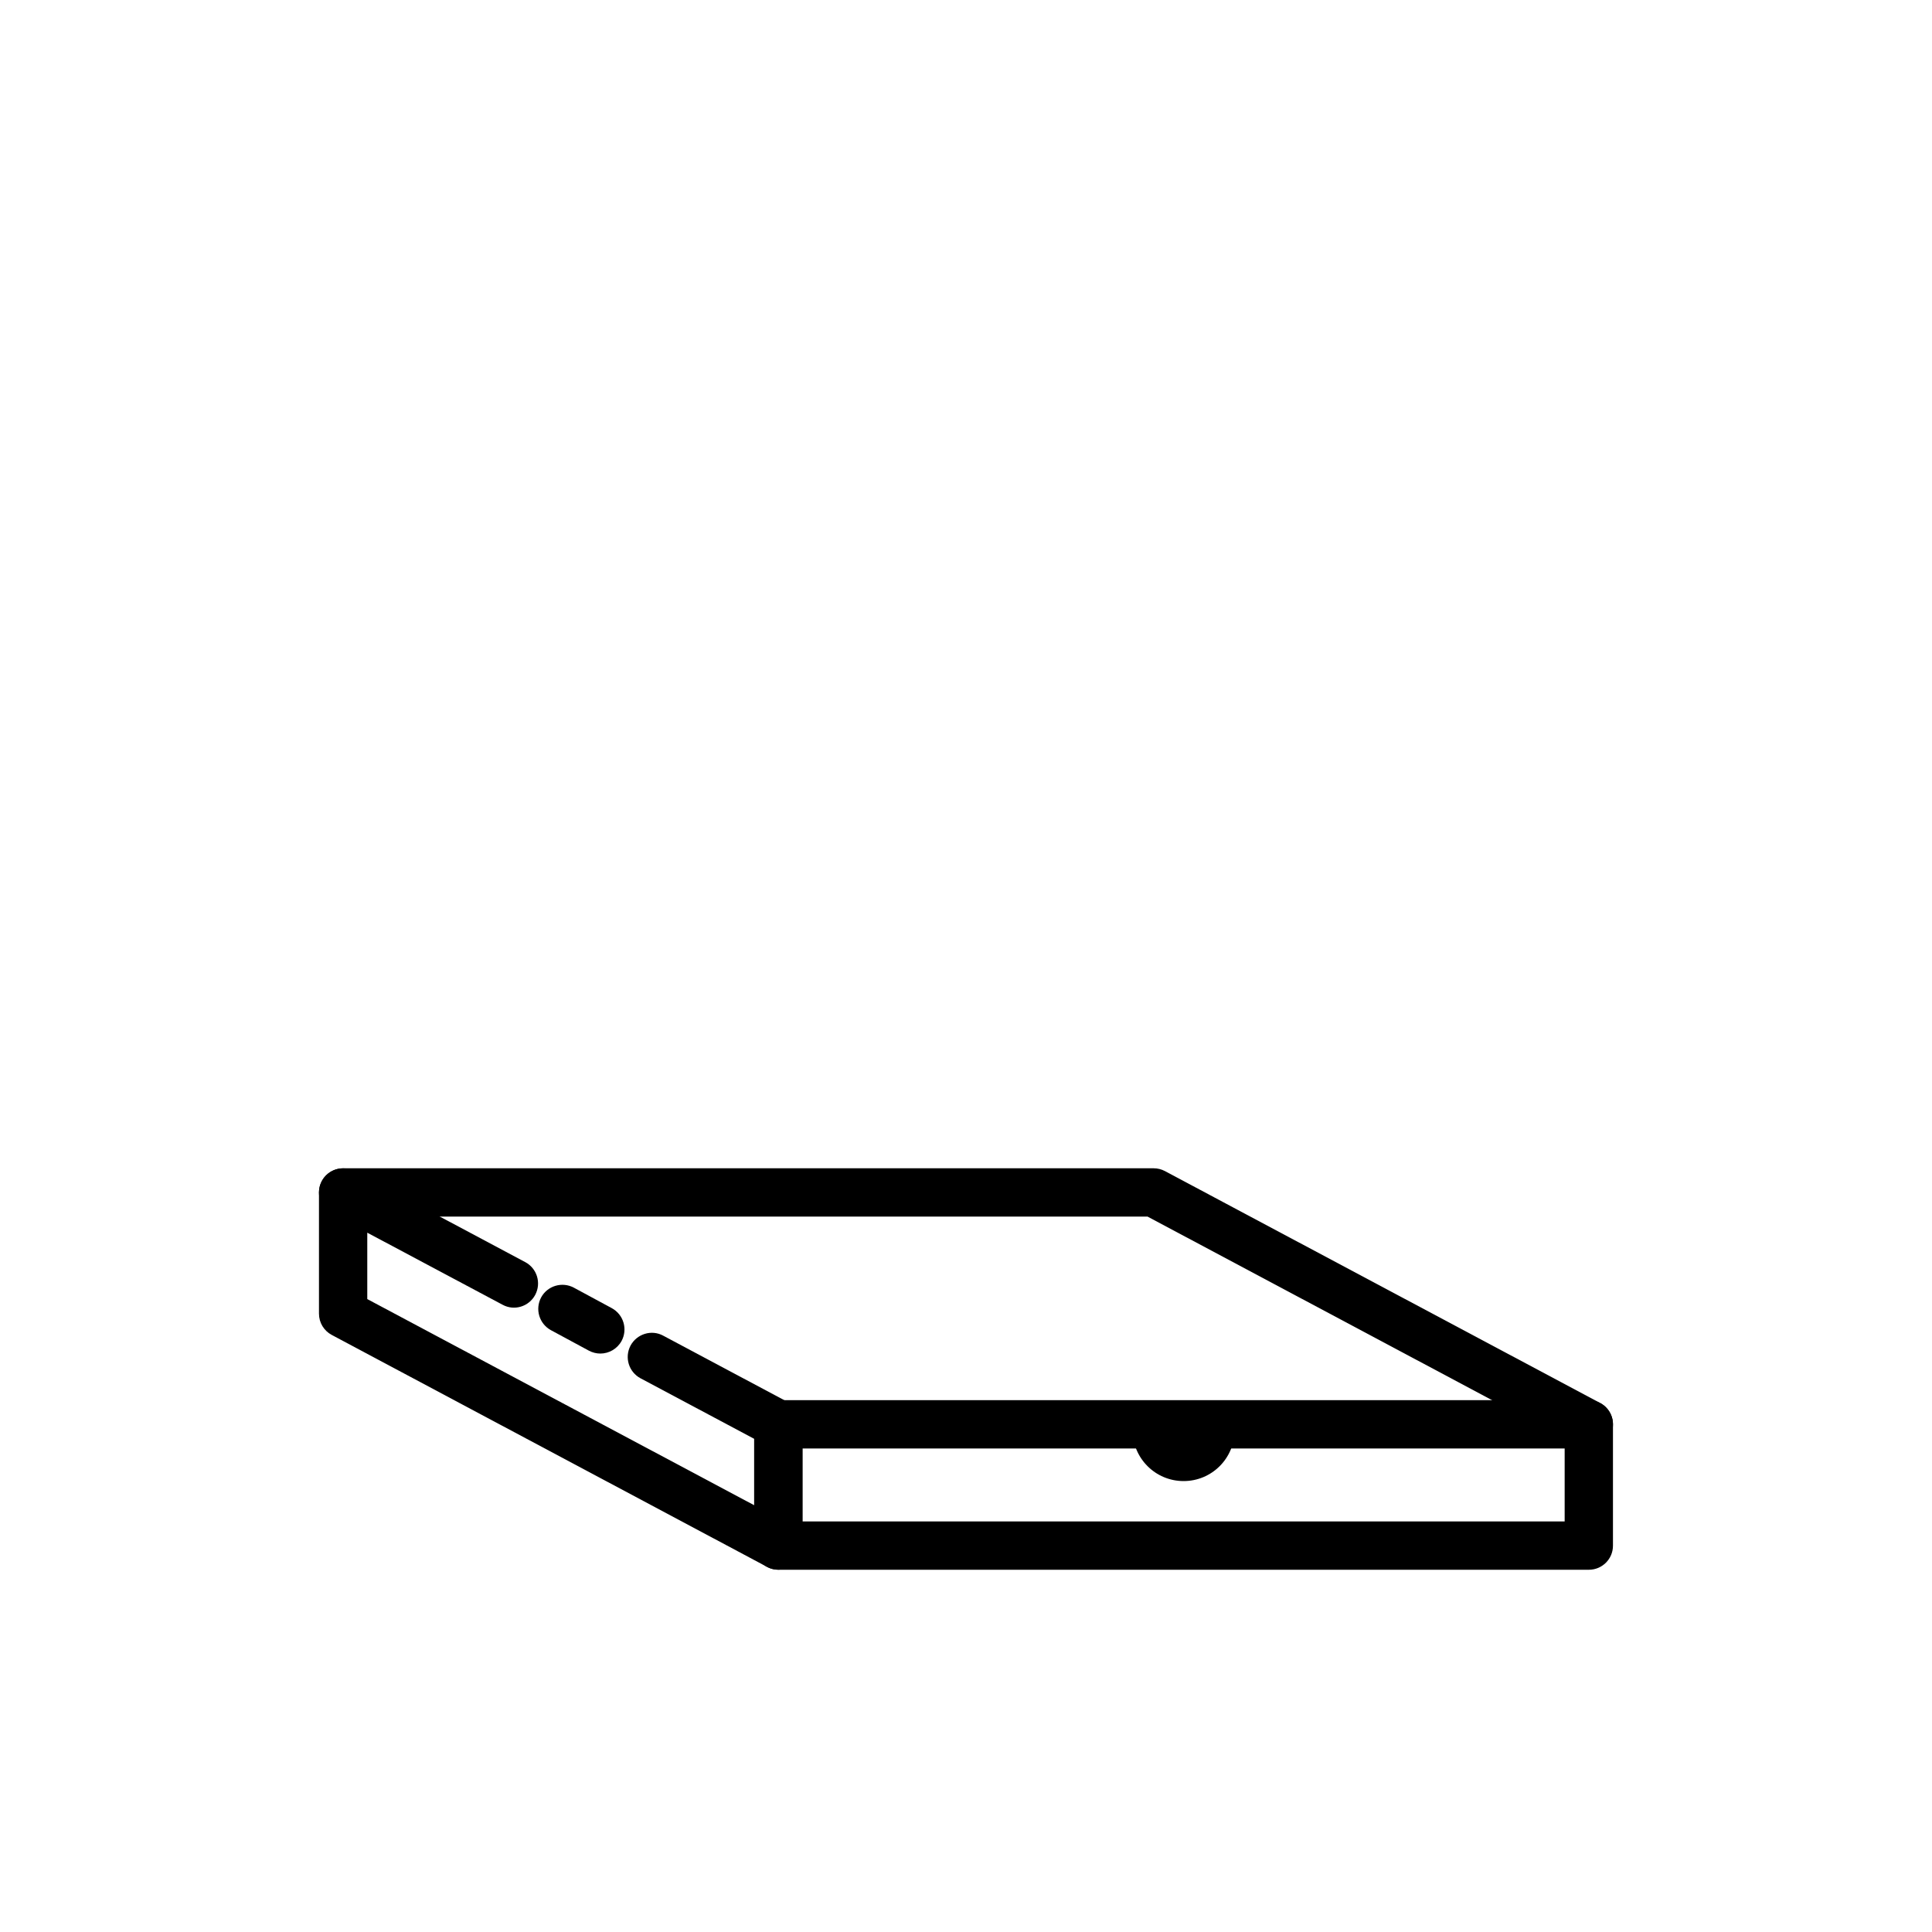 <?xml version="1.0" encoding="utf-8"?>
<!-- Generator: Adobe Illustrator 16.0.0, SVG Export Plug-In . SVG Version: 6.00 Build 0)  -->
<!DOCTYPE svg PUBLIC "-//W3C//DTD SVG 1.1//EN" "http://www.w3.org/Graphics/SVG/1.1/DTD/svg11.dtd">
<svg version="1.1" id="Layer_1" xmlns="http://www.w3.org/2000/svg" xmlns:xlink="http://www.w3.org/1999/xlink" x="0px" y="0px"
	 width="30px" height="30px" viewBox="0 0 30 30" enable-background="new 0 0 30 30" xml:space="preserve">
<g>
	<g>
		<path d="M12.086,24.374c-0.061,0-0.121-0.015-0.176-0.044l-6.758-3.601c-0.123-0.065-0.199-0.192-0.199-0.331v-1.882
			c0-0.132,0.069-0.254,0.182-0.321c0.113-0.068,0.254-0.07,0.369-0.01l2.652,1.413c0.183,0.098,0.252,0.324,0.155,0.508
			c-0.097,0.182-0.324,0.254-0.507,0.154l-2.101-1.119v1.031l6.008,3.201v-1.031l-1.765-0.94c-0.183-0.098-0.252-0.324-0.155-0.508
			c0.098-0.181,0.325-0.253,0.507-0.154l1.963,1.046c0.123,0.065,0.199,0.192,0.199,0.331v1.882c0,0.132-0.069,0.254-0.182,0.321
			C12.22,24.356,12.153,24.374,12.086,24.374z"/>
	</g>
	<g>
		<path d="M9.322,21.018c-0.06,0-0.121-0.015-0.178-0.045l-0.589-0.318c-0.182-0.099-0.25-0.326-0.152-0.509
			c0.099-0.182,0.327-0.248,0.508-0.151L9.5,20.313c0.182,0.099,0.25,0.326,0.152,0.509C9.584,20.946,9.455,21.018,9.322,21.018z"/>
	</g>
	<g>
		<path d="M24.671,22.492c-0.06,0-0.12-0.014-0.177-0.044l-6.675-3.557H5.328c-0.207,0-0.375-0.168-0.375-0.375
			s0.168-0.375,0.375-0.375h12.585c0.062,0,0.122,0.015,0.177,0.044l6.758,3.601c0.183,0.098,0.252,0.324,0.154,0.508
			C24.935,22.42,24.805,22.492,24.671,22.492z"/>
	</g>
	<g>
		<path d="M24.672,24.375H12.086c-0.207,0-0.375-0.168-0.375-0.375v-1.883c0-0.207,0.168-0.375,0.375-0.375h12.585
			c0.207,0,0.375,0.168,0.375,0.375V24C25.047,24.207,24.879,24.375,24.672,24.375z M12.461,23.625h11.835v-1.133H12.461V23.625z"/>
	</g>
	<g>
		<path d="M19.171,22.206c0,0.438-0.354,0.792-0.792,0.792s-0.792-0.354-0.792-0.792"/>
	</g>
</g>
<g display="none">
	<g display="inline">
		<path d="M10.626,16.529c-0.077,0-0.155-0.023-0.222-0.073l-0.863-0.633c-0.167-0.123-0.203-0.357-0.08-0.524
			c0.123-0.166,0.357-0.204,0.524-0.08l0.863,0.634c0.167,0.123,0.203,0.357,0.08,0.524C10.855,16.477,10.741,16.529,10.626,16.529z
			"/>
	</g>
	<g display="inline">
		<path d="M12.754,24.374c-0.079,0-0.158-0.025-0.224-0.074l-5.208-3.873c-0.095-0.07-0.151-0.183-0.151-0.301v-6.254
			c0-0.142,0.08-0.271,0.207-0.335c0.126-0.064,0.278-0.051,0.392,0.034l1.446,1.076c0.167,0.124,0.201,0.358,0.077,0.524
			s-0.358,0.201-0.524,0.077l-0.848-0.63v5.319l4.458,3.315v-5.318l-1.144-0.852c-0.167-0.124-0.201-0.358-0.077-0.524
			c0.124-0.166,0.359-0.2,0.524-0.077l1.295,0.964c0.095,0.07,0.151,0.183,0.151,0.301v6.253c0,0.142-0.08,0.271-0.207,0.335
			C12.87,24.361,12.812,24.374,12.754,24.374z"/>
	</g>
	<g display="inline">
		<path d="M22.453,18.121c-0.078,0-0.156-0.024-0.224-0.074l-5.108-3.8H7.546c-0.207,0-0.375-0.168-0.375-0.375
			s0.168-0.375,0.375-0.375h9.699c0.081,0,0.159,0.026,0.224,0.074l5.208,3.874c0.166,0.123,0.201,0.358,0.077,0.524
			C22.681,18.069,22.567,18.121,22.453,18.121z"/>
	</g>
	<g display="inline">
		<path d="M18.622,21.522c-0.078,0-0.156-0.024-0.224-0.074l-1.277-0.947h-1.976c-0.207,0-0.375-0.168-0.375-0.375
			s0.168-0.375,0.375-0.375h2.1c0.08,0,0.159,0.026,0.224,0.074l1.377,1.021c0.166,0.123,0.201,0.357,0.077,0.524
			C18.85,21.47,18.736,21.522,18.622,21.522z"/>
	</g>
	<g display="inline">
		<path d="M22.453,24.375h-9.699c-0.207,0-0.375-0.168-0.375-0.375v-6.254c0-0.207,0.168-0.375,0.375-0.375h2.386
			c0.207,0,0.375,0.168,0.375,0.375v3.018h4.163v-3.018c0-0.207,0.168-0.375,0.375-0.375h2.4c0.207,0,0.375,0.168,0.375,0.375V24
			C22.828,24.207,22.66,24.375,22.453,24.375z M13.129,23.625h8.949v-5.504h-1.65v3.018c0,0.207-0.168,0.375-0.375,0.375H15.14
			c-0.207,0-0.375-0.168-0.375-0.375v-3.018h-1.636V23.625z"/>
	</g>
	<g display="inline">
		<path d="M17.241,19.154c-0.207,0-0.375-0.168-0.375-0.375v-4.906c0-0.207,0.168-0.375,0.375-0.375s0.375,0.168,0.375,0.375v4.906
			C17.616,18.986,17.448,19.154,17.241,19.154z"/>
	</g>
</g>
<g display="none">
	<g display="inline">
		<path d="M12.756,24.373c-0.079,0-0.158-0.025-0.224-0.074l-5.208-3.872c-0.095-0.07-0.151-0.183-0.151-0.301v-3.949
			c0-0.207,0.168-0.375,0.375-0.375s0.375,0.168,0.375,0.375v3.761l4.458,3.314v-3.295c0-0.207,0.168-0.375,0.375-0.375
			s0.375,0.168,0.375,0.375v4.041c0,0.142-0.08,0.271-0.207,0.335C12.872,24.36,12.814,24.373,12.756,24.373z"/>
	</g>
	<g display="inline">
		<path d="M22.455,24.375h-9.699c-0.207,0-0.375-0.168-0.375-0.375s0.168-0.375,0.375-0.375h9.324v-3.703
			c0-0.207,0.168-0.375,0.375-0.375s0.375,0.168,0.375,0.375V24C22.83,24.207,22.662,24.375,22.455,24.375z"/>
	</g>
	<g display="inline">
		<path d="M12.582,20.291c-0.079,0-0.158-0.025-0.224-0.074l-1.317-0.979c-0.167-0.123-0.201-0.358-0.077-0.524
			c0.123-0.165,0.359-0.201,0.524-0.077l0.718,0.534v-1.497c0-0.207,0.168-0.375,0.375-0.375s0.375,0.168,0.375,0.375v2.243
			c0,0.142-0.08,0.271-0.207,0.335C12.697,20.278,12.64,20.291,12.582,20.291z"/>
	</g>
	<g display="inline">
		<path d="M10.375,18.649c-0.078,0-0.156-0.024-0.223-0.074l-1.252-0.931c-0.167-0.123-0.201-0.358-0.077-0.524
			c0.123-0.166,0.357-0.2,0.524-0.077l1.252,0.931c0.167,0.123,0.201,0.358,0.077,0.524C10.603,18.597,10.49,18.649,10.375,18.649z"
			/>
	</g>
	<g display="inline">
		<path d="M12.582,18.069c-0.078,0-0.156-0.024-0.223-0.074l-5.015-3.729v1.287l1.123,0.835c0.167,0.123,0.201,0.358,0.077,0.524
			c-0.124,0.165-0.358,0.201-0.524,0.077l-1.274-0.947c-0.095-0.071-0.151-0.182-0.151-0.301V13.52c0-0.142,0.08-0.271,0.207-0.335
			c0.126-0.064,0.277-0.051,0.392,0.034l5.613,4.175c0.167,0.123,0.201,0.358,0.077,0.524C12.81,18.017,12.696,18.069,12.582,18.069
			z"/>
	</g>
	<g display="inline">
		<path d="M23.035,20.293H12.582c-0.207,0-0.375-0.168-0.375-0.375s0.168-0.375,0.375-0.375H22.66V18.07H12.582
			c-0.207,0-0.375-0.168-0.375-0.375s0.168-0.375,0.375-0.375h10.453c0.207,0,0.375,0.168,0.375,0.375v2.223
			C23.41,20.125,23.242,20.293,23.035,20.293z"/>
	</g>
	<g display="inline">
		<path d="M23.031,18.06c-0.078,0-0.156-0.024-0.224-0.074l-5.614-4.174c-0.166-0.124-0.201-0.358-0.077-0.524
			c0.123-0.168,0.357-0.201,0.524-0.077l5.614,4.174c0.166,0.123,0.201,0.358,0.077,0.524C23.259,18.007,23.146,18.06,23.031,18.06z
			"/>
	</g>
	<g display="inline">
		<path d="M17.417,13.884H6.964c-0.207,0-0.375-0.168-0.375-0.375s0.168-0.375,0.375-0.375h10.453c0.207,0,0.375,0.168,0.375,0.375
			S17.624,13.884,17.417,13.884z"/>
	</g>
</g>
<g display="none">
	<g display="inline">
		<path d="M6.692,18.354c-0.207,0-0.375-0.168-0.375-0.375v-2.135c0-0.207,0.168-0.375,0.375-0.375s0.375,0.168,0.375,0.375v2.135
			C7.067,18.186,6.899,18.354,6.692,18.354z"/>
	</g>
	<g display="inline">
		<path d="M25.438,24.375H6.692c-0.207,0-0.375-0.168-0.375-0.375v-4.542c0-0.207,0.168-0.375,0.375-0.375s0.375,0.168,0.375,0.375
			v4.167h17.997V11.72H7.067v2.601c0,0.207-0.168,0.375-0.375,0.375s-0.375-0.168-0.375-0.375v-2.976
			c0-0.207,0.168-0.375,0.375-0.375h18.747c0.207,0,0.375,0.168,0.375,0.375V24C25.813,24.207,25.646,24.375,25.438,24.375z"/>
	</g>
	<g display="inline">
		<path d="M25.438,11.72c-0.061,0-0.122-0.015-0.179-0.045l-2.047-1.11H4.561c-0.207,0-0.375-0.168-0.375-0.375
			s0.168-0.375,0.375-0.375h18.747c0.063,0,0.124,0.016,0.179,0.045l2.131,1.155c0.182,0.099,0.25,0.326,0.151,0.508
			C25.7,11.649,25.571,11.72,25.438,11.72z"/>
	</g>
	<g display="inline">
		<path d="M6.691,24.375c-0.06,0-0.122-0.015-0.178-0.045l-2.131-1.155c-0.121-0.066-0.196-0.192-0.196-0.33V11.546
			c0-0.207,0.168-0.375,0.375-0.375s0.375,0.168,0.375,0.375v11.075l1.935,1.049c0.182,0.1,0.25,0.327,0.151,0.509
			C6.954,24.304,6.825,24.375,6.691,24.375z"/>
	</g>
	<g display="inline">
		<path d="M6.691,11.72c-0.06,0-0.122-0.015-0.178-0.045l-2.131-1.155c-0.182-0.099-0.25-0.326-0.151-0.508
			C4.33,9.829,4.557,9.761,4.74,9.86l2.131,1.155c0.182,0.099,0.25,0.326,0.151,0.508C6.954,11.649,6.825,11.72,6.691,11.72z"/>
	</g>
	<g display="inline">
		<path d="M3.762,11.98c-0.062,0-0.124-0.016-0.179-0.045L1.453,10.78c-0.146-0.079-0.222-0.244-0.188-0.406
			c0.034-0.162,0.169-0.283,0.334-0.297l2.93-0.261C4.598,9.808,4.675,9.825,4.74,9.86l2.131,1.155
			c0.146,0.079,0.222,0.244,0.188,0.406c-0.034,0.162-0.169,0.283-0.334,0.297l-2.93,0.261C3.784,11.98,3.773,11.98,3.762,11.98z
			 M2.904,10.713l0.938,0.509l1.578-0.141l-0.938-0.509L2.904,10.713z"/>
	</g>
	<g display="inline">
		<path d="M28.368,11.998c-0.012,0-0.023,0-0.035-0.001l-2.916-0.278c-0.051-0.005-0.1-0.02-0.144-0.044l-2.131-1.155
			c-0.157-0.085-0.232-0.269-0.18-0.439c0.051-0.171,0.213-0.278,0.394-0.264l2.916,0.278c0.051,0.005,0.1,0.02,0.144,0.044
			l2.131,1.155c0.157,0.085,0.232,0.269,0.18,0.439C28.679,11.892,28.532,11.998,28.368,11.998z M25.563,10.979l1.007,0.096
			l-0.444-0.241l-1.007-0.096L25.563,10.979z"/>
	</g>
	<g display="inline">
		<path d="M23.34,10.564c-0.008,0-0.015,0-0.019,0H4.561c-0.16,0-0.302-0.101-0.354-0.252L3.591,8.541
			C3.551,8.426,3.569,8.3,3.639,8.201s0.184-0.158,0.306-0.158h18.76c0.159,0,0.302,0.101,0.354,0.252l0.58,1.669
			c0.048,0.063,0.075,0.141,0.075,0.225C23.715,10.396,23.547,10.564,23.34,10.564z M4.828,9.814h17.966l-0.355-1.021H4.472
			L4.828,9.814z"/>
	</g>
</g>
<g display="none">
	<g display="inline">
		<path d="M12.625,24.374c-0.06,0-0.12-0.014-0.176-0.044l-4.99-2.658c-0.123-0.065-0.199-0.192-0.199-0.331v-4.189
			c0-0.207,0.168-0.375,0.375-0.375s0.375,0.168,0.375,0.375v3.964l4.791,2.553c0.183,0.098,0.252,0.324,0.155,0.508
			C12.889,24.302,12.759,24.374,12.625,24.374z"/>
	</g>
	<g display="inline">
		<path d="M16.723,14.356c-0.207,0-0.375-0.168-0.375-0.375V12.25c0-0.207,0.168-0.375,0.375-0.375s0.375,0.168,0.375,0.375v1.731
			C17.098,14.188,16.93,14.356,16.723,14.356z"/>
	</g>
	<g display="inline">
		<path d="M12.621,17.412c-0.207,0-0.375-0.168-0.375-0.375v-2.135c0-0.207,0.168-0.375,0.375-0.375h9.098
			c0.207,0,0.375,0.168,0.375,0.375s-0.168,0.375-0.375,0.375h-8.723v1.76C12.996,17.244,12.828,17.412,12.621,17.412z"/>
	</g>
	<g display="inline">
		<path d="M12.621,20.71c-0.207,0-0.375-0.168-0.375-0.375v-1.99c0-0.207,0.168-0.375,0.375-0.375s0.375,0.168,0.375,0.375v1.99
			C12.996,20.542,12.828,20.71,12.621,20.71z"/>
	</g>
	<g display="inline">
		<path d="M21.719,24.375h-9.098c-0.207,0-0.375-0.168-0.375-0.375v-2.187c0-0.207,0.168-0.375,0.375-0.375s0.375,0.168,0.375,0.375
			v1.812h8.348v-5.053c0-0.207,0.168-0.375,0.375-0.375s0.375,0.168,0.375,0.375V24C22.094,24.207,21.926,24.375,21.719,24.375z"/>
	</g>
	<g display="inline">
		<path d="M16.743,12.614c-0.008-0.001-0.015,0-0.019,0H7.635c-0.13,0-0.25-0.067-0.319-0.178L5.042,8.759
			C4.97,8.643,4.967,8.498,5.033,8.379C5.1,8.26,5.225,8.187,5.361,8.187h9.089c0.13,0,0.25,0.067,0.319,0.178l2.224,3.594
			c0.077,0.068,0.126,0.169,0.126,0.281C17.118,12.446,16.95,12.614,16.743,12.614z M7.844,11.864h8.208l-1.811-2.928H6.034
			L7.844,11.864z"/>
	</g>
	<g display="inline">
		<path d="M23.965,18.953c-0.007-0.001-0.014-0.001-0.019,0h-9.089c-0.13,0-0.25-0.067-0.319-0.178l-2.274-3.679
			c-0.072-0.116-0.075-0.261-0.009-0.38c0.066-0.119,0.191-0.192,0.328-0.192h9.089c0.13,0,0.251,0.067,0.319,0.178l2.223,3.595
			c0.077,0.069,0.126,0.17,0.126,0.281C24.34,18.785,24.172,18.953,23.965,18.953z M15.066,18.203h8.208l-1.811-2.929h-8.207
			L15.066,18.203z"/>
	</g>
	<g display="inline">
		<path d="M10.349,18.944c-0.059,0-0.119-0.014-0.175-0.044l-5.008-2.657c-0.092-0.049-0.159-0.133-0.186-0.233
			c-0.027-0.1-0.012-0.207,0.043-0.295l2.275-3.678c0.104-0.167,0.318-0.227,0.495-0.134L12.8,14.56
			c0.092,0.048,0.159,0.133,0.186,0.233c0.027,0.1,0.012,0.207-0.043,0.295l-2.275,3.679C10.598,18.881,10.476,18.944,10.349,18.944
			z M5.871,15.769l4.344,2.305l1.879-3.039L7.75,12.73L5.871,15.769z"/>
	</g>
	<g display="inline">
		<path d="M21.713,15.257c-0.061,0-0.12-0.015-0.176-0.044l-5.009-2.656c-0.115-0.061-0.19-0.178-0.198-0.309
			c-0.008-0.13,0.053-0.255,0.159-0.33l2.946-2.053c0.116-0.08,0.267-0.088,0.391-0.023l5.008,2.656
			c0.115,0.061,0.19,0.178,0.198,0.309c0.008,0.13-0.053,0.255-0.159,0.33l-2.945,2.053C21.863,15.234,21.788,15.257,21.713,15.257z
			 M17.423,12.182l4.264,2.261l2.253-1.571l-4.263-2.261L17.423,12.182z"/>
	</g>
</g>
</svg>
